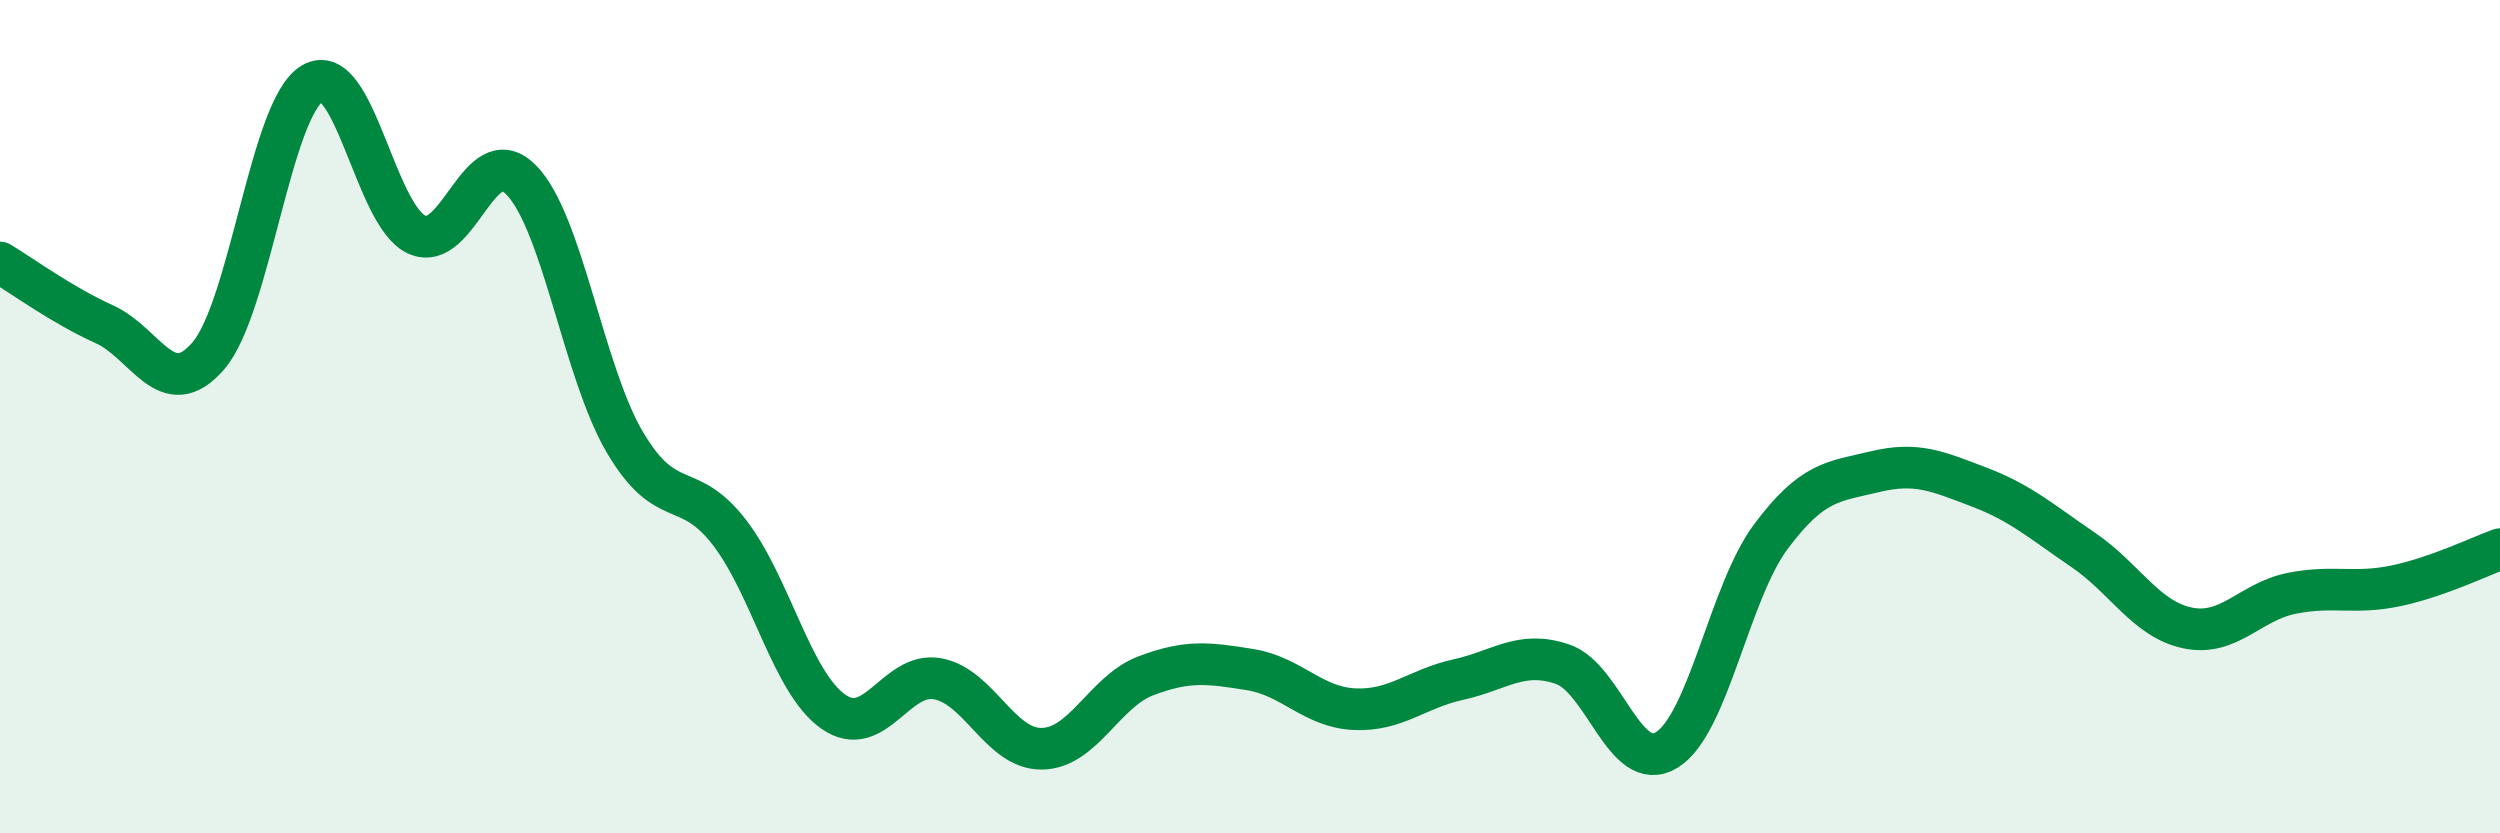 
    <svg width="60" height="20" viewBox="0 0 60 20" xmlns="http://www.w3.org/2000/svg">
      <path
        d="M 0,6.3 C 0.5,6.6 1.5,7.33 2.5,7.78 C 3.5,8.23 4,9.7 5,8.54 C 6,7.38 6.5,2.58 7.5,2 C 8.5,1.42 9,5.17 10,5.63 C 11,6.09 11.5,3.31 12.5,4.31 C 13.5,5.31 14,8.93 15,10.62 C 16,12.31 16.5,11.48 17.5,12.77 C 18.5,14.06 19,16.38 20,17.08 C 21,17.78 21.5,16.11 22.5,16.29 C 23.5,16.47 24,17.98 25,17.97 C 26,17.96 26.5,16.6 27.5,16.22 C 28.5,15.84 29,15.91 30,16.07 C 31,16.23 31.5,16.97 32.5,17.02 C 33.5,17.07 34,16.53 35,16.31 C 36,16.09 36.5,15.6 37.5,15.94 C 38.5,16.28 39,18.61 40,18 C 41,17.39 41.5,14.22 42.5,12.88 C 43.5,11.54 44,11.56 45,11.32 C 46,11.08 46.5,11.31 47.5,11.69 C 48.5,12.07 49,12.52 50,13.2 C 51,13.88 51.5,14.86 52.5,15.07 C 53.5,15.28 54,14.44 55,14.24 C 56,14.04 56.5,14.27 57.5,14.06 C 58.5,13.85 59.5,13.36 60,13.18L60 20L0 20Z"
        fill="#008740"
        opacity="0.1"
        stroke-linecap="round"
        stroke-linejoin="round"
      />
      <path
        d="M 0,6.3 C 0.5,6.6 1.5,7.33 2.5,7.78 C 3.5,8.23 4,9.7 5,8.54 C 6,7.38 6.5,2.58 7.5,2 C 8.5,1.42 9,5.17 10,5.63 C 11,6.09 11.5,3.31 12.5,4.31 C 13.5,5.31 14,8.93 15,10.62 C 16,12.31 16.5,11.48 17.5,12.77 C 18.5,14.06 19,16.38 20,17.08 C 21,17.78 21.5,16.11 22.5,16.29 C 23.5,16.47 24,17.98 25,17.97 C 26,17.96 26.5,16.6 27.5,16.22 C 28.5,15.84 29,15.91 30,16.07 C 31,16.23 31.5,16.97 32.5,17.02 C 33.5,17.07 34,16.53 35,16.31 C 36,16.09 36.5,15.6 37.5,15.94 C 38.5,16.28 39,18.61 40,18 C 41,17.39 41.5,14.22 42.5,12.88 C 43.5,11.54 44,11.56 45,11.32 C 46,11.08 46.5,11.31 47.5,11.69 C 48.5,12.07 49,12.52 50,13.2 C 51,13.88 51.5,14.86 52.5,15.07 C 53.5,15.28 54,14.44 55,14.24 C 56,14.04 56.5,14.27 57.5,14.06 C 58.5,13.85 59.5,13.36 60,13.18"
        stroke="#008740"
        stroke-width="1"
        fill="none"
        stroke-linecap="round"
        stroke-linejoin="round"
      />
    </svg>
  